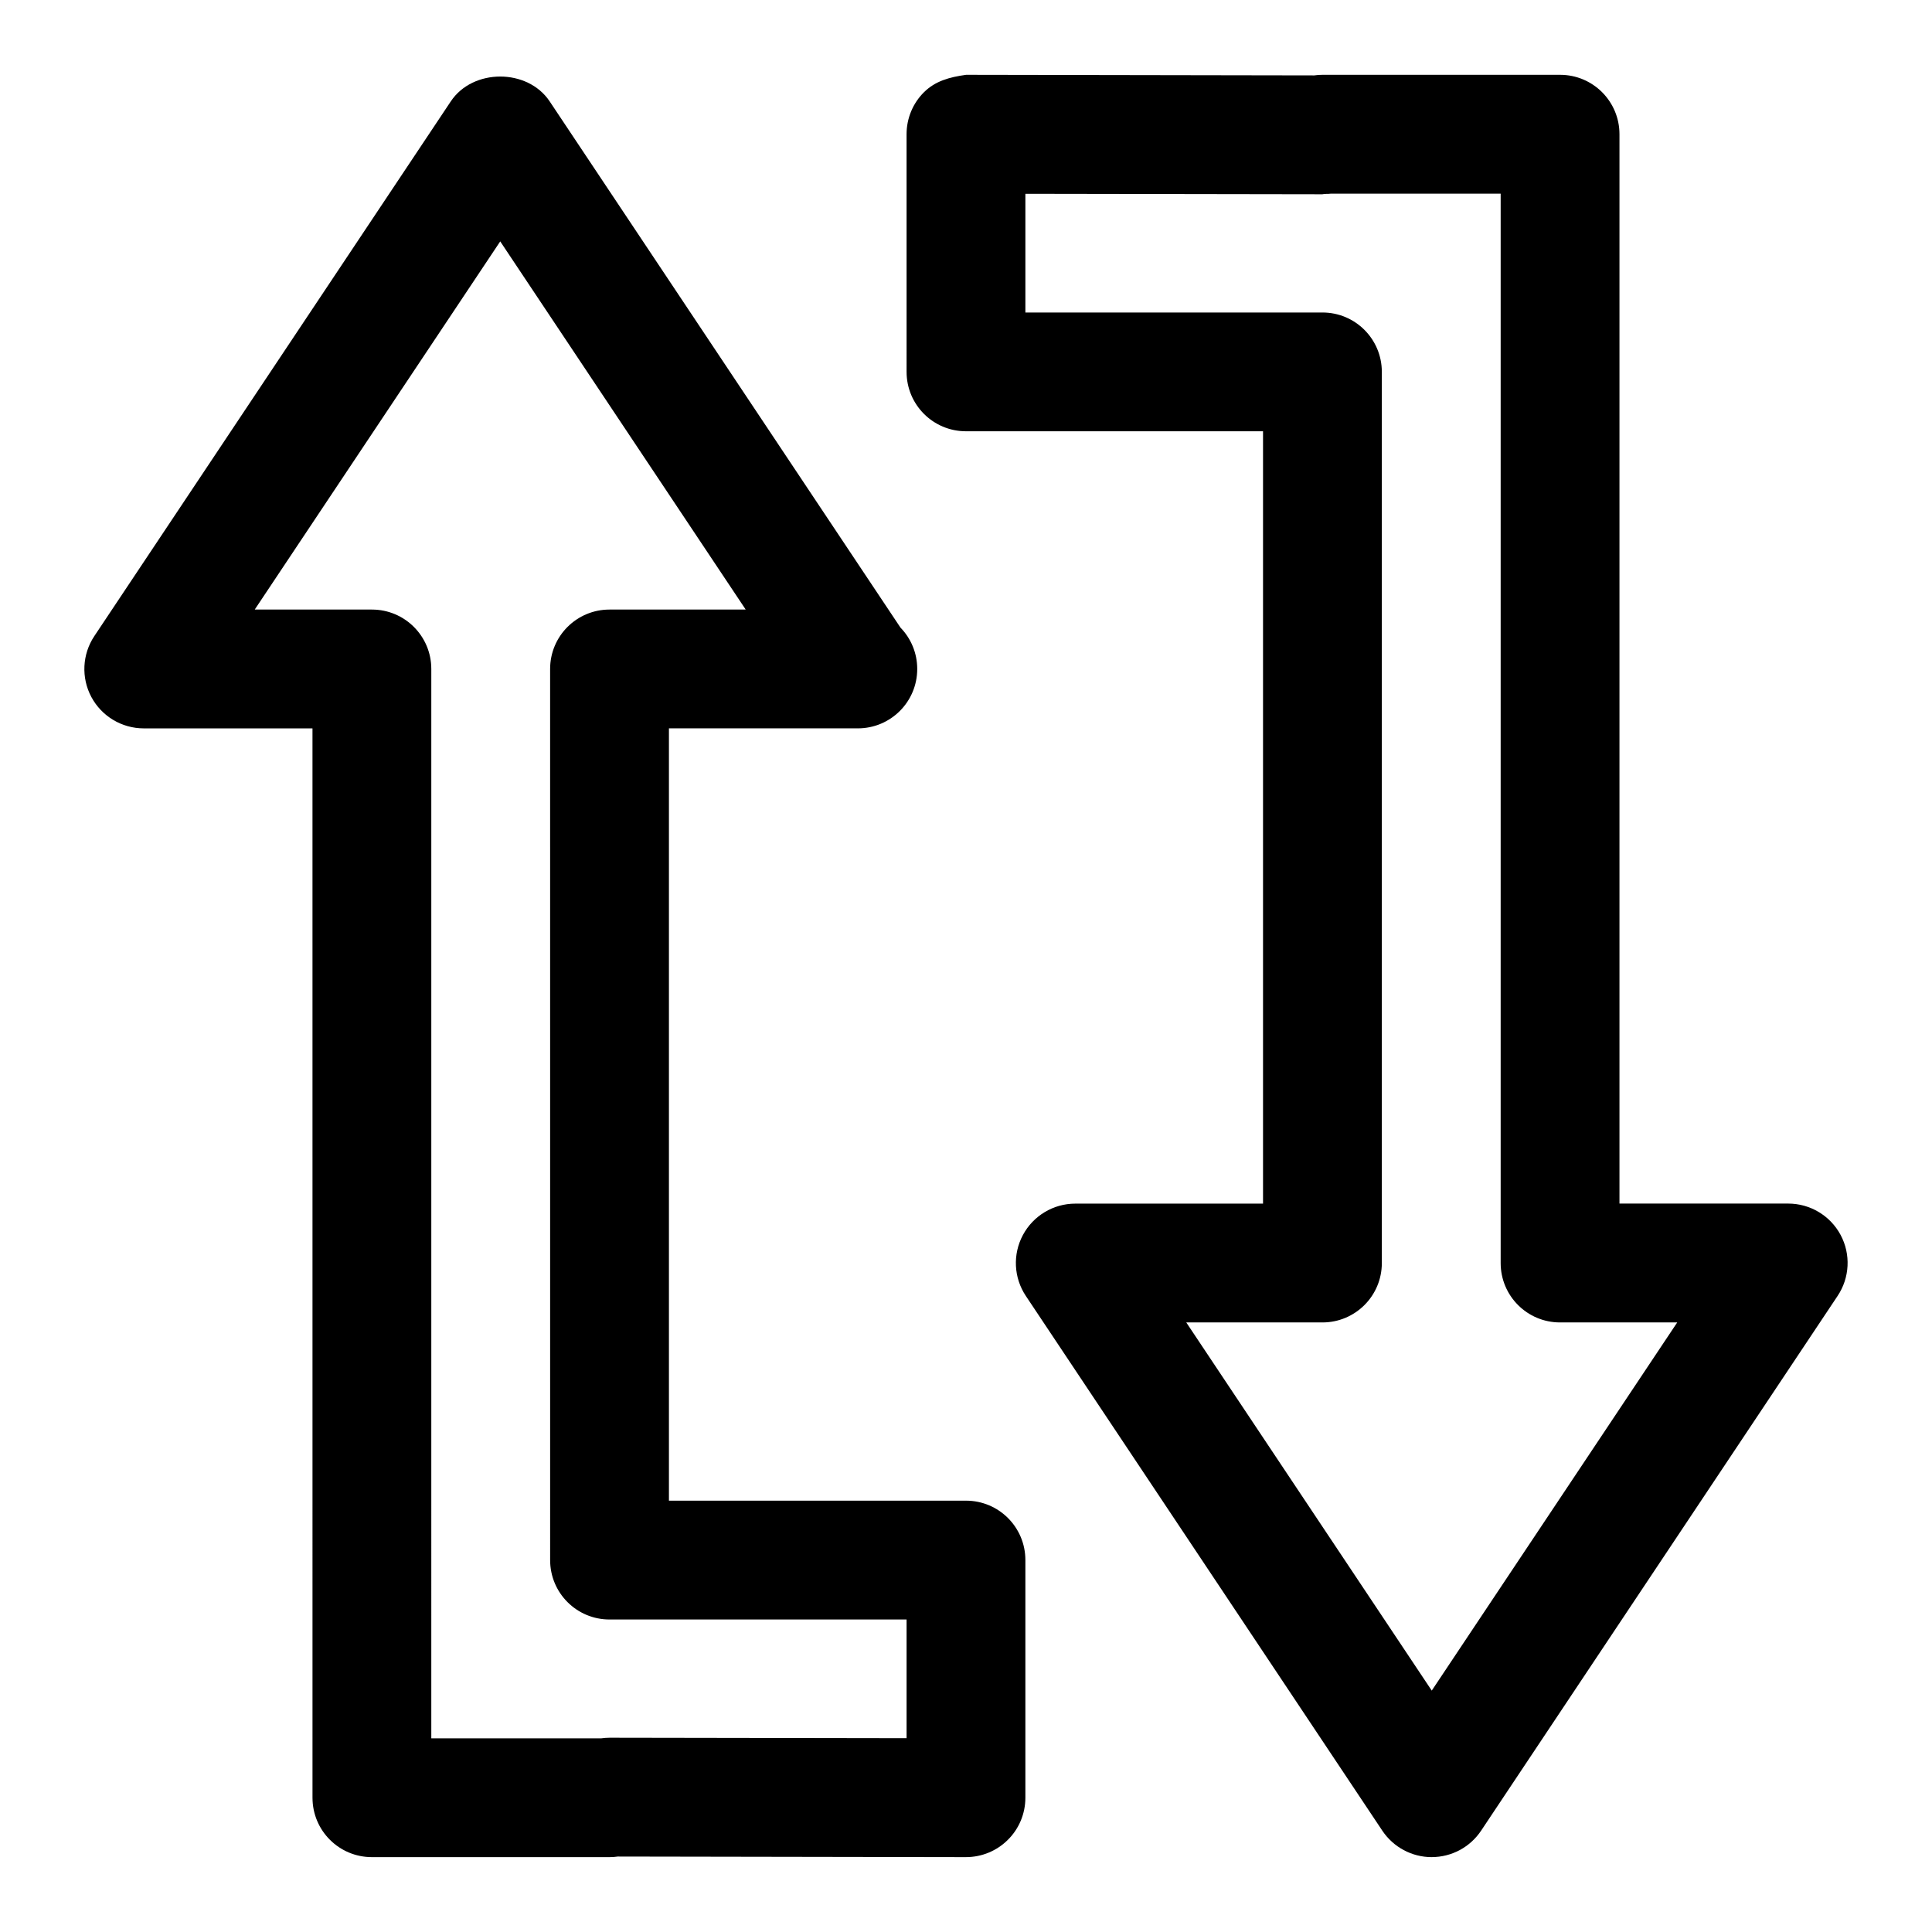 <?xml version="1.0" encoding="UTF-8"?>
<!-- Uploaded to: SVG Repo, www.svgrepo.com, Generator: SVG Repo Mixer Tools -->
<svg fill="#000000" width="800px" height="800px" version="1.1" viewBox="144 144 512 512" xmlns="http://www.w3.org/2000/svg">
 <g>
  <path d="m523.43 636.16c-5.258 0-10.172-2.629-13.098-7.008l-94.465-141.7c-3.227-4.832-3.527-11.035-0.789-16.152 2.738-5.117 8.074-8.328 13.887-8.328h49.75v-204.68h-78.719c-8.707 0-15.742-7.039-15.742-15.742l-0.004-62.977c0-4.188 1.652-8.203 4.629-11.148 2.977-2.941 6.691-3.981 11.148-4.598l92.262 0.156c0.707-0.105 1.43-0.156 2.168-0.156h62.977c8.707 0 15.742 7.039 15.742 15.742v283.39h44.715c5.809 0 11.148 3.195 13.887 8.312 2.738 5.117 2.426 11.336-0.789 16.152l-94.465 141.7c-2.926 4.398-7.836 7.027-13.094 7.027zm-65.055-141.7 65.055 97.566 65.051-97.566h-31.047c-8.707 0-15.742-7.039-15.742-15.742v-283.39h-45.074c-0.723 0.109-1.434-0.016-2.188 0.156l-78.691-0.125v31.457h78.719c8.707 0 15.742 7.039 15.742 15.742v236.16c0 8.707-7.039 15.742-15.742 15.742z"/>
  <path d="m400 636.16h-0.031l-92.262-0.156c-0.707 0.109-1.434 0.156-2.172 0.156h-62.977c-8.707 0-15.742-7.039-15.742-15.742l-0.004-283.39h-44.711c-5.809 0-11.148-3.195-13.887-8.312-2.738-5.117-2.426-11.336 0.789-16.152l94.465-141.7c5.84-8.77 20.355-8.77 26.199 0l92.969 139.46c2.754 2.832 4.441 6.707 4.441 10.957 0 8.707-7.039 15.742-15.742 15.742-0.062 0.016-0.188 0-0.316 0h-49.742v204.67h78.719c8.707 0 15.742 7.039 15.742 15.742v62.977c0 4.188-1.652 8.203-4.629 11.148-2.941 2.945-6.938 4.598-11.109 4.598zm-141.7-31.488h45.074c0.723-0.109 1.402-0.141 2.188-0.156l78.691 0.125v-31.457h-78.719c-8.707 0-15.742-7.039-15.742-15.742l-0.004-236.16c0-8.707 7.039-15.742 15.742-15.742h36.086l-65.051-97.566-65.055 97.566h31.047c8.707 0 15.742 7.039 15.742 15.742z"/>
 </g>
</svg>